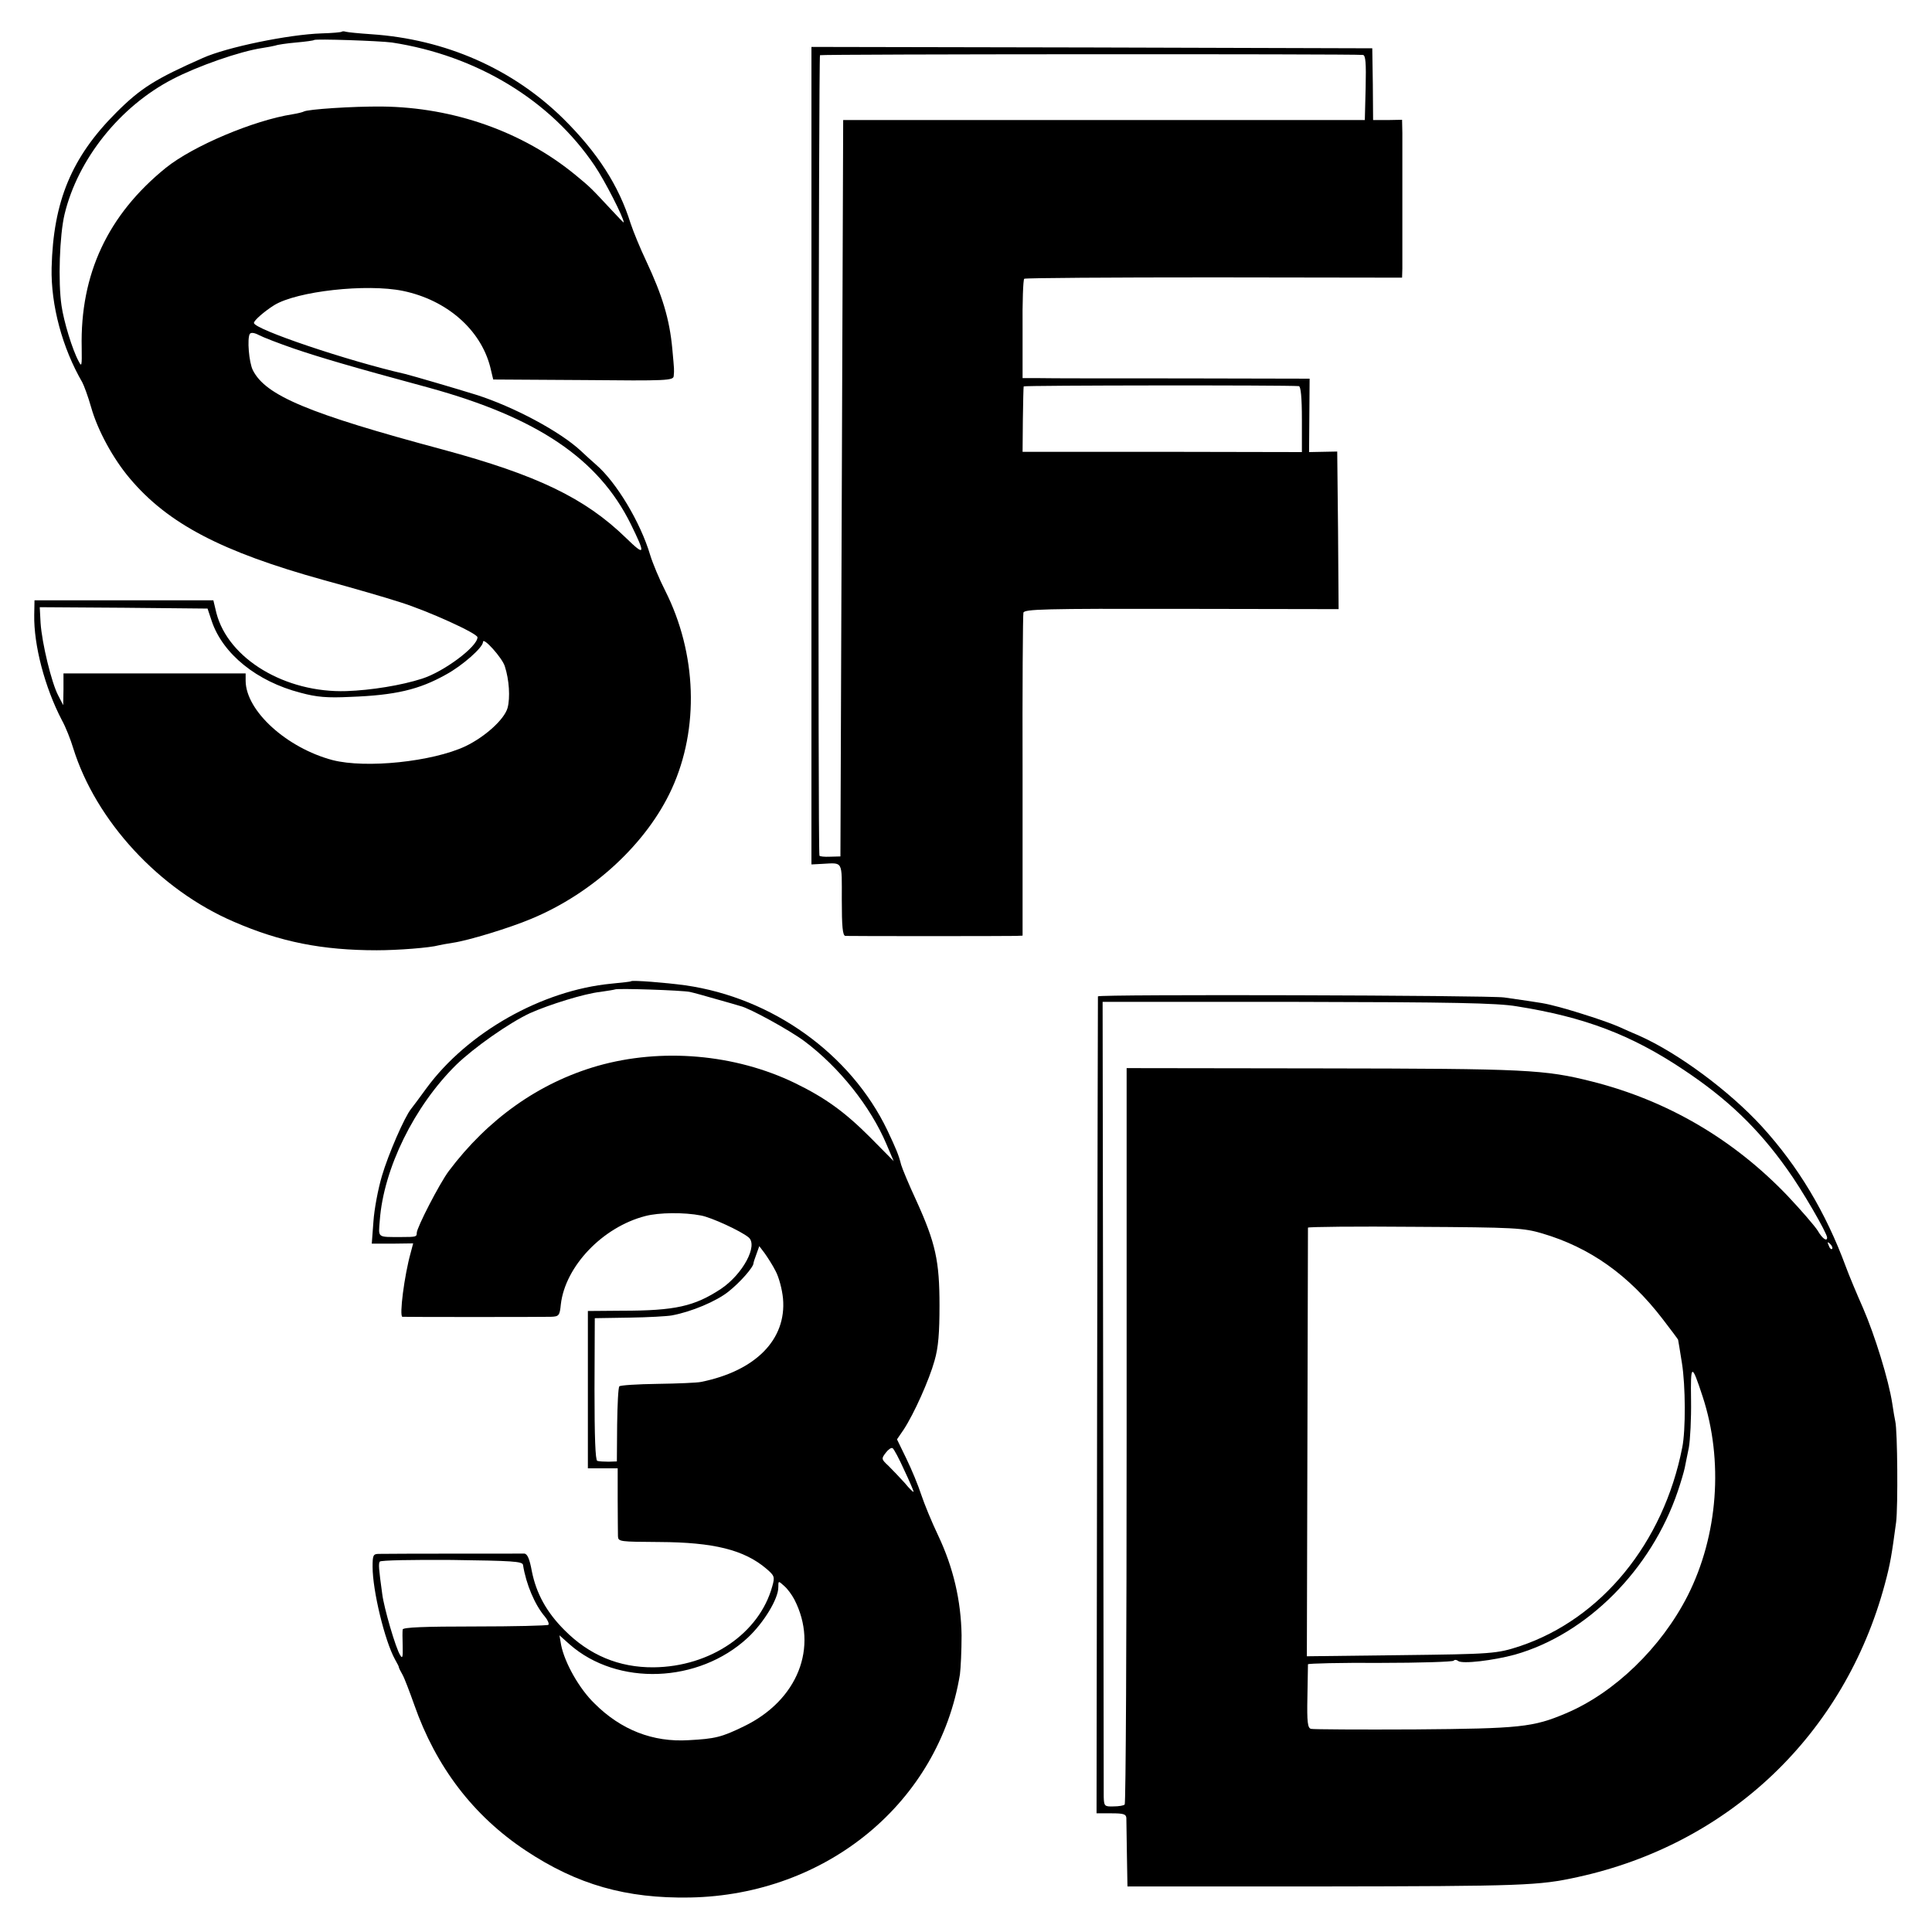 <?xml version="1.0" standalone="no"?>
<!DOCTYPE svg PUBLIC "-//W3C//DTD SVG 20010904//EN"
 "http://www.w3.org/TR/2001/REC-SVG-20010904/DTD/svg10.dtd">
<svg version="1.0" xmlns="http://www.w3.org/2000/svg"
 width="700pt" height="700pt" viewBox="0 0 700 700"
 preserveAspectRatio="xMidYMid meet">
<g transform="translate(0,700) scale(0.1,-0.1)"
fill="#000000" stroke="none">
<path d="M1238 6885 c-2 -2 -35 -5 -73 -6 -120 -4 -343 -50 -430 -89 -172 -76
-225 -109 -314 -198 -162 -162 -228 -322 -234 -562 -3 -136 39 -291 111 -415
6 -11 21 -51 32 -90 24 -85 80 -187 140 -258 138 -164 332 -266 704 -369 99
-27 224 -63 276 -80 102 -32 280 -113 280 -127 0 -34 -122 -125 -201 -150 -74
-24 -185 -42 -274 -45 -222 -7 -428 117 -471 283 l-11 46 -324 0 -324 0 -1
-53 c-2 -109 38 -262 100 -381 14 -25 32 -71 41 -101 82 -264 312 -514 583
-630 168 -73 320 -103 517 -103 76 0 193 9 225 18 8 2 31 6 50 9 56 8 207 54
285 87 224 93 419 274 509 471 100 219 91 490 -24 718 -21 41 -45 99 -54 128
-35 119 -123 265 -196 328 -14 12 -38 34 -55 50 -76 71 -245 161 -381 204 -74
23 -228 68 -256 75 -207 47 -548 162 -548 185 0 9 38 42 73 64 82 51 335 79
467 52 159 -33 281 -140 316 -275 l11 -46 327 -2 c304 -3 326 -2 327 15 2 24
2 19 -5 97 -10 109 -36 194 -95 320 -21 44 -46 105 -56 135 -43 138 -120 257
-244 380 -184 181 -427 288 -696 306 -44 3 -85 7 -92 9 -6 2 -13 2 -15 0z
m182 -39 c307 -47 575 -209 735 -447 36 -53 105 -188 105 -205 0 -2 -21 20
-47 48 -69 74 -73 79 -128 124 -191 157 -441 245 -700 248 -109 1 -270 -10
-284 -18 -3 -2 -22 -7 -41 -10 -141 -22 -361 -115 -459 -194 -210 -170 -311
-385 -305 -652 1 -66 0 -71 -11 -49 -23 42 -54 145 -62 201 -13 87 -7 257 11
332 48 199 200 390 391 489 90 47 244 101 325 113 19 3 41 7 48 9 7 3 41 8 75
11 34 3 63 7 65 9 5 5 237 -3 282 -9z m-355 -1109 c91 -31 205 -65 490 -142
392 -108 613 -257 730 -493 55 -112 53 -119 -17 -51 -149 145 -323 228 -663
320 -489 131 -643 196 -689 288 -14 28 -21 114 -11 131 4 6 16 5 33 -4 15 -8
72 -30 127 -49z m-298 -987 c40 -119 163 -219 322 -260 59 -16 97 -19 180 -15
163 6 249 26 347 81 59 32 134 98 134 118 0 20 70 -58 79 -88 16 -49 20 -114
10 -151 -12 -42 -82 -105 -153 -139 -120 -56 -360 -81 -481 -50 -166 44 -314
178 -315 287 l0 27 -330 0 -330 0 0 -57 -1 -58 -18 35 c-24 45 -59 189 -64
263 l-3 57 304 -2 304 -3 15 -45z"/>
<path d="M2940 5349 l0 -1481 38 2 c78 4 72 14 72 -130 0 -97 3 -130 13 -131
15 -1 582 -1 617 0 l25 1 0 578 c-1 317 1 584 3 592 3 13 74 15 573 14 l569
-1 -2 285 -3 286 -51 -1 -51 -1 1 133 1 133 -460 1 c-253 0 -487 0 -520 1
l-60 0 0 178 c-1 97 2 179 6 182 4 3 314 5 688 5 l681 -1 1 33 c0 18 0 125 0
238 0 113 0 227 0 253 l-1 48 -52 -1 -53 0 -1 130 -2 130 -1016 3 -1016 2 0
-1481z m1998 1452 c10 -1 12 -29 10 -118 l-3 -118 -945 0 -945 0 -5 -1334 -5
-1334 -38 -1 c-20 -1 -38 1 -38 4 -6 21 -3 2896 2 2900 6 4 1924 5 1967 1z
m-232 -1200 c7 -1 11 -41 11 -120 l0 -119 -506 1 -506 0 1 116 c1 64 2 118 3
121 1 4 948 5 997 1z"/>
<path d="M2287 3445 c-1 -2 -33 -5 -72 -9 -251 -24 -521 -176 -670 -379 -25
-34 -49 -67 -55 -74 -24 -29 -83 -165 -106 -243 -14 -47 -28 -121 -31 -166
l-6 -80 75 0 75 1 -9 -34 c-23 -82 -42 -230 -30 -232 11 -1 504 -1 538 0 29 1
32 4 36 45 16 138 151 280 306 320 49 13 141 14 202 2 38 -7 144 -56 172 -79
36 -29 -21 -134 -100 -187 -96 -63 -165 -79 -359 -79 l-123 -1 0 -285 0 -285
54 0 54 0 0 -112 c0 -62 1 -122 1 -134 1 -20 6 -20 150 -21 196 -1 307 -28
388 -97 29 -25 31 -29 21 -64 -47 -170 -224 -291 -430 -293 -125 -1 -233 44
-323 135 -65 65 -102 133 -118 213 -8 44 -16 63 -27 64 -17 0 -494 0 -527 -1
-21 0 -23 -5 -23 -47 0 -86 44 -268 81 -335 7 -13 14 -25 14 -28 0 -3 6 -15
13 -27 7 -12 26 -62 43 -110 79 -225 214 -402 404 -528 187 -124 364 -174 595
-170 495 9 902 345 978 808 3 23 6 87 6 142 -2 126 -30 246 -85 362 -23 48
-50 114 -61 147 -11 34 -35 92 -54 131 l-34 70 24 35 c38 58 93 181 112 250
14 48 18 101 18 200 0 161 -14 226 -84 380 -27 58 -51 116 -55 130 -9 36 -18
57 -50 125 -133 277 -417 480 -732 525 -73 10 -190 19 -196 15z m213 -39 c14
-3 57 -15 95 -26 39 -11 78 -22 87 -25 33 -7 181 -89 232 -127 127 -95 240
-237 298 -374 l26 -61 -86 87 c-92 92 -163 143 -272 196 -217 105 -483 128
-715 62 -212 -61 -397 -192 -539 -381 -33 -44 -116 -205 -116 -224 0 -14 -2
-15 -55 -15 -90 0 -84 -4 -79 60 14 189 125 414 277 564 65 63 192 152 267
187 69 31 198 71 254 77 28 4 52 8 54 9 6 5 245 -3 272 -9z m310 -1011 c12
-22 24 -67 27 -100 13 -148 -99 -262 -297 -302 -14 -3 -85 -6 -157 -7 -73 -1
-136 -5 -139 -9 -4 -4 -7 -66 -8 -139 l-1 -133 -30 -1 c-16 0 -35 1 -41 3 -7
3 -10 87 -10 260 l1 257 125 2 c69 1 138 5 154 8 71 13 161 51 205 86 43 34
91 89 91 103 0 3 5 18 11 34 l10 28 19 -25 c10 -14 29 -43 40 -65z m466 -721
c19 -40 34 -75 34 -79 0 -3 -15 11 -32 32 -18 20 -45 48 -59 62 -26 24 -26 26
-10 47 9 12 20 20 25 17 5 -3 24 -39 42 -79z m-1381 -344 c11 -70 43 -145 79
-187 11 -13 16 -26 13 -30 -4 -3 -124 -6 -267 -6 -181 0 -260 -3 -261 -11 -1
-6 -1 -33 0 -61 1 -40 -1 -46 -9 -32 -16 24 -59 172 -65 221 -13 94 -14 110
-9 118 3 5 121 7 261 6 219 -3 256 -5 258 -18z m983 -125 c89 -173 12 -366
-183 -460 -80 -39 -104 -45 -200 -50 -129 -8 -245 37 -341 133 -55 53 -108
147 -121 212 l-6 35 37 -33 c173 -152 467 -141 645 24 58 54 111 141 111 183
0 24 0 24 21 5 12 -10 28 -32 37 -49z"/>
<path d="M3978 3390 c0 -3 -2 -670 -3 -1482 l-2 -1478 54 0 c44 0 53 -3 54
-17 0 -10 1 -70 2 -133 l2 -115 695 0 c742 1 795 3 936 34 550 120 967 518
1113 1061 20 74 25 106 41 225 7 56 5 332 -3 365 -2 8 -7 38 -11 65 -13 85
-63 247 -106 346 -23 52 -51 119 -62 149 -73 198 -173 364 -304 508 -118 129
-303 266 -444 329 -19 8 -53 23 -75 33 -44 19 -145 52 -215 71 -58 15 -48 13
-200 35 -52 8 -1469 12 -1472 4z m1517 -36 c246 -39 415 -103 605 -230 158
-105 270 -212 375 -360 53 -73 145 -232 145 -248 0 -16 -18 -3 -34 25 -10 16
-59 73 -109 126 -196 205 -435 345 -707 414 -174 44 -238 47 -981 48 l-707 1
0 -1330 c0 -732 -3 -1334 -7 -1338 -3 -4 -22 -7 -41 -7 -32 -1 -34 1 -35 35 0
19 -1 675 -2 1458 l-2 1422 705 0 c558 -1 724 -4 795 -16z m93 -823 c173 -51
314 -151 436 -310 31 -40 56 -74 56 -75 0 0 7 -39 14 -85 13 -81 14 -243 1
-306 -68 -346 -293 -620 -587 -719 -85 -28 -100 -29 -438 -33 l-335 -4 2 773
c1 425 2 776 2 780 1 3 175 5 389 3 363 -2 392 -4 460 -24z m1050 -56 c-3 -3
-9 2 -12 12 -6 14 -5 15 5 6 7 -7 10 -15 7 -18z m-469 -535 c76 -232 56 -503
-54 -721 -96 -189 -266 -353 -442 -427 -118 -50 -165 -55 -548 -58 -198 -1
-367 0 -375 2 -12 3 -15 24 -13 116 1 62 2 115 2 118 1 3 118 6 262 5 143 0
263 4 266 8 3 4 10 4 16 -1 15 -12 129 2 206 23 261 74 494 308 590 592 11 32
22 70 25 84 3 13 9 47 15 74 5 28 9 105 8 172 -2 134 2 135 42 13z"/>
</g>
</svg>
